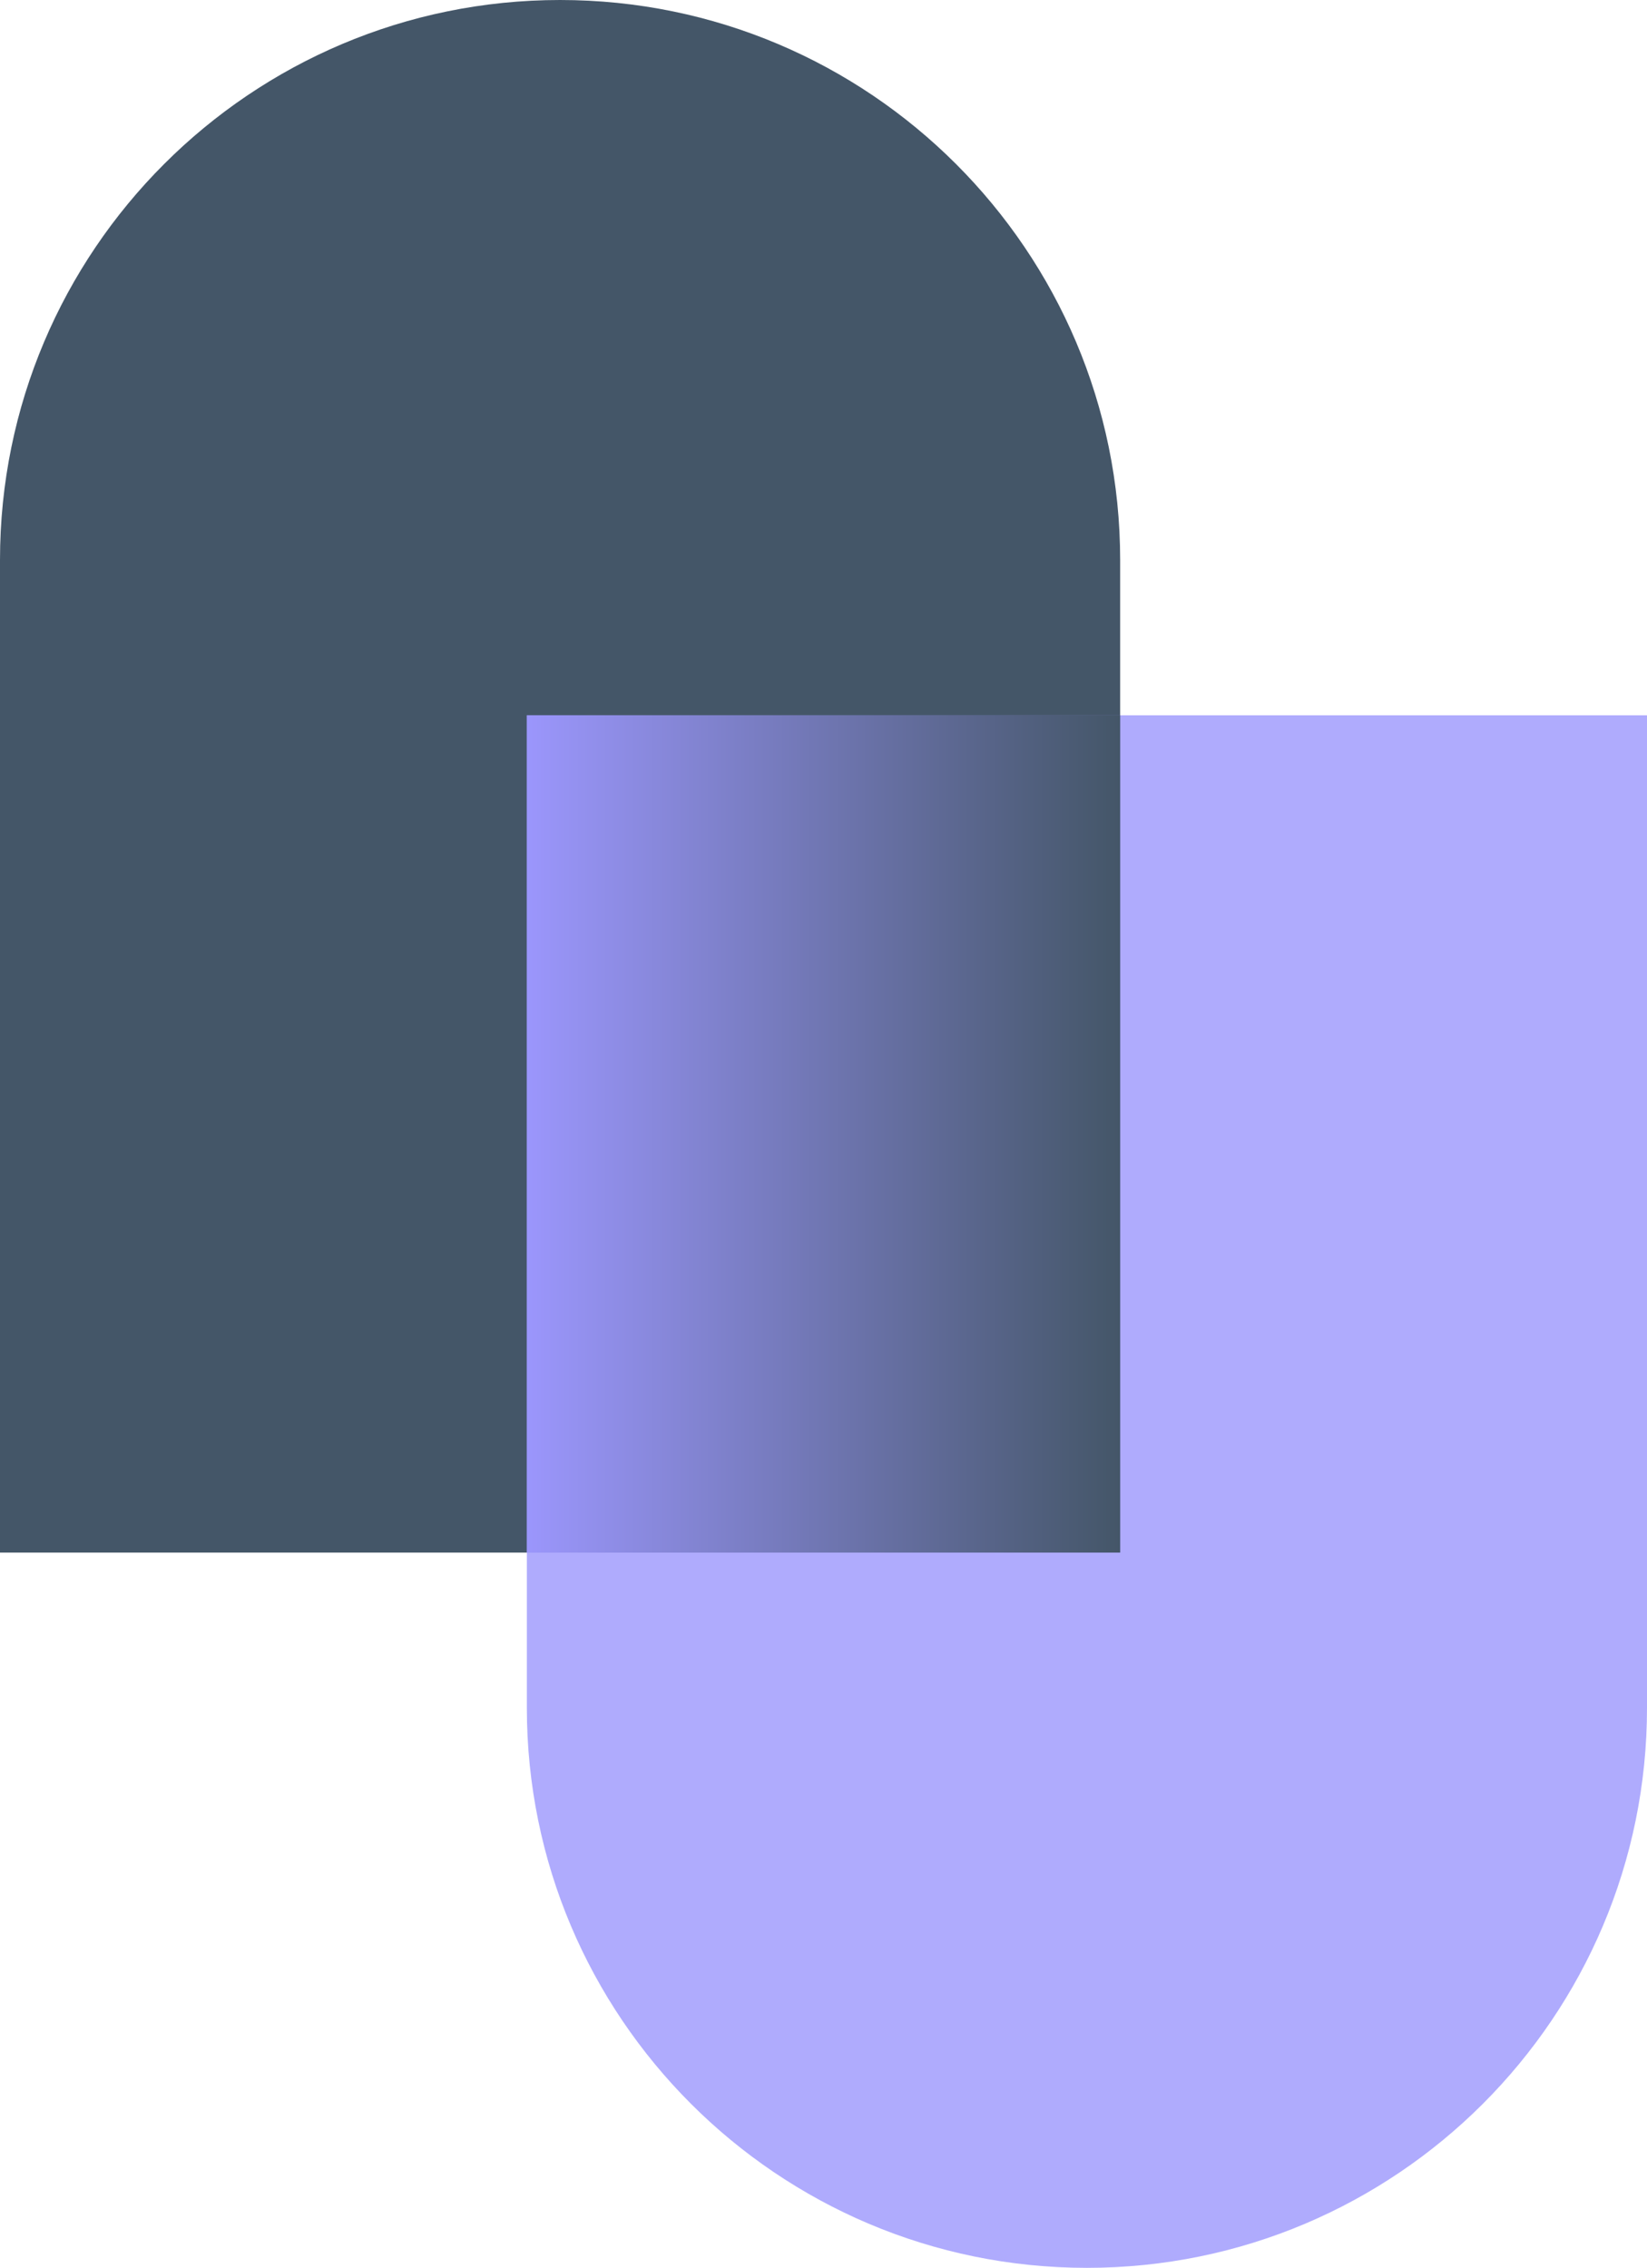 <svg xmlns="http://www.w3.org/2000/svg" xmlns:xlink="http://www.w3.org/1999/xlink" id="Layer_2" data-name="Layer 2" viewBox="0 0 72.87 100.35"><defs><style>      .cls-1 {        fill: #445668;      }      .cls-2 {        fill: url(#linear-gradient);      }      .cls-3 {        fill: #9b96fc;        opacity: .8;      }    </style><linearGradient id="linear-gradient" x1="23.31" y1="50.18" x2="49.56" y2="50.18" gradientUnits="userSpaceOnUse"><stop offset="0" stop-color="#9b96fc"></stop><stop offset="1" stop-color="#445668"></stop></linearGradient></defs><g id="Layer_1-2" data-name="Layer 1"><g><path class="cls-1" d="M24.78,0h0C38.46,0,49.56,11.1,49.56,24.78v43.92H0V24.78C0,11.1,11.1,0,24.78,0Z"></path><path class="cls-3" d="M23.31,31.65h49.56v43.92c0,13.68-11.1,24.78-24.78,24.78h0c-13.68,0-24.78-11.1-24.78-24.78V31.65h0Z"></path><rect class="cls-2" x="23.31" y="31.65" width="26.25" height="37.05"></rect></g></g></svg>